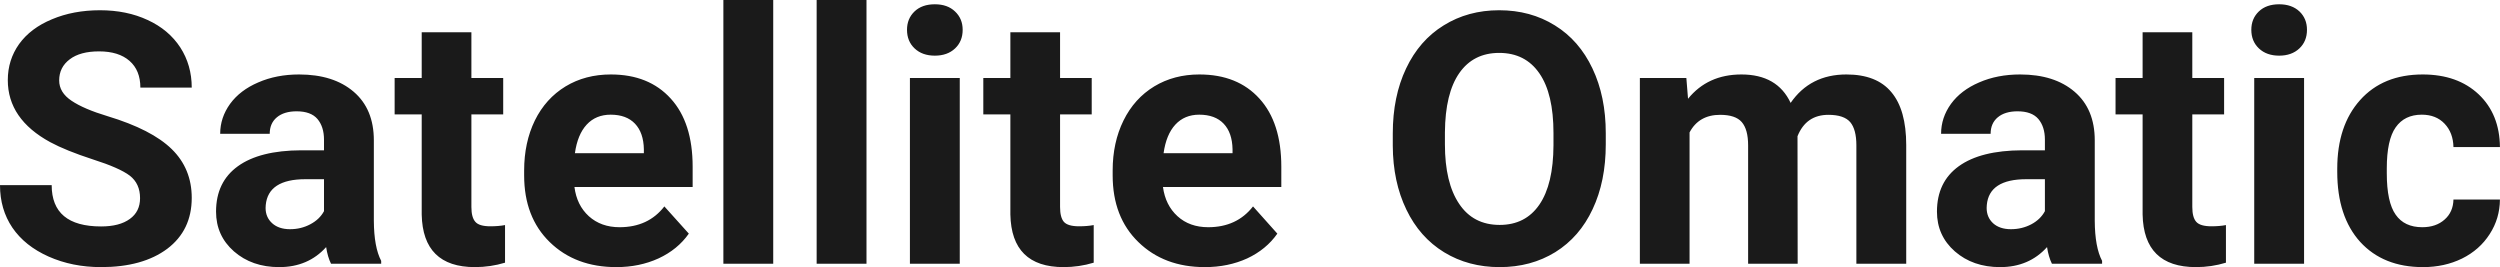 <?xml version="1.0" encoding="UTF-8" standalone="yes"?>
<svg xmlns="http://www.w3.org/2000/svg" width="100%" height="100%" viewBox="0 0 163.504 17.475" fill="rgb(26, 26, 26)">
  <path d="M9.16 12.96L9.16 12.96Q9.16 12.01 8.49 11.49Q7.82 10.98 6.06 10.42Q4.31 9.85 3.29 9.30L3.29 9.30Q0.51 7.79 0.51 5.24L0.51 5.24Q0.51 3.92 1.25 2.88Q2.00 1.84 3.40 1.26Q4.80 0.67 6.54 0.67L6.54 0.67Q8.29 0.67 9.66 1.31Q11.03 1.94 11.79 3.10Q12.54 4.26 12.54 5.73L12.54 5.73L9.18 5.73Q9.18 4.60 8.47 3.98Q7.76 3.36 6.48 3.36L6.48 3.36Q5.24 3.36 4.56 3.88Q3.87 4.40 3.87 5.26L3.87 5.26Q3.87 6.05 4.68 6.59Q5.48 7.13 7.04 7.60L7.04 7.60Q9.92 8.47 11.23 9.75Q12.54 11.03 12.54 12.94L12.54 12.94Q12.54 15.06 10.94 16.27Q9.33 17.47 6.61 17.47L6.61 17.47Q4.73 17.47 3.18 16.78Q1.63 16.09 0.81 14.89Q0 13.69 0 12.11L0 12.11L3.38 12.11Q3.38 14.81 6.61 14.81L6.61 14.81Q7.82 14.81 8.49 14.32Q9.16 13.84 9.16 12.96ZM24.93 17.25L21.65 17.25Q21.43 16.81 21.33 16.16L21.33 16.16Q20.15 17.47 18.26 17.47L18.26 17.47Q16.48 17.47 15.30 16.44Q14.13 15.41 14.13 13.84L14.13 13.84Q14.13 11.90 15.56 10.87Q16.99 9.84 19.70 9.83L19.70 9.83L21.19 9.83L21.19 9.13Q21.19 8.29 20.76 7.78Q20.33 7.28 19.40 7.28L19.40 7.28Q18.58 7.28 18.11 7.67Q17.64 8.06 17.64 8.75L17.64 8.75L14.40 8.75Q14.40 7.69 15.05 6.79Q15.70 5.90 16.89 5.39Q18.08 4.87 19.56 4.87L19.56 4.87Q21.81 4.87 23.13 6.00Q24.45 7.13 24.45 9.18L24.45 9.18L24.45 14.44Q24.46 16.17 24.93 17.06L24.93 17.06L24.93 17.25ZM18.97 14.99L18.97 14.99Q19.69 14.99 20.29 14.67Q20.90 14.35 21.19 13.81L21.19 13.81L21.19 11.72L19.98 11.72Q17.54 11.72 17.38 13.41L17.38 13.41L17.37 13.60Q17.37 14.21 17.80 14.60Q18.23 14.99 18.97 14.99ZM27.58 2.11L30.83 2.11L30.83 5.10L32.91 5.10L32.91 7.48L30.83 7.48L30.83 13.54Q30.83 14.22 31.09 14.51Q31.34 14.80 32.07 14.80L32.07 14.80Q32.61 14.80 33.03 14.72L33.03 14.72L33.03 17.18Q32.07 17.47 31.06 17.47L31.06 17.47Q27.65 17.47 27.58 14.03L27.58 14.03L27.58 7.48L25.81 7.48L25.81 5.10L27.58 5.10L27.58 2.11ZM40.31 17.47L40.31 17.47Q37.63 17.47 35.95 15.83Q34.28 14.20 34.28 11.47L34.28 11.47L34.28 11.15Q34.28 9.32 34.98 7.88Q35.69 6.44 36.99 5.65Q38.28 4.87 39.95 4.87L39.95 4.87Q42.44 4.87 43.87 6.45Q45.30 8.02 45.30 10.90L45.30 10.90L45.30 12.23L37.57 12.23Q37.72 13.42 38.51 14.14Q39.31 14.86 40.52 14.86L40.52 14.86Q42.40 14.86 43.45 13.50L43.45 13.50L45.05 15.28Q44.32 16.32 43.07 16.90Q41.82 17.47 40.31 17.47ZM39.94 7.50L39.94 7.50Q38.97 7.50 38.37 8.15Q37.77 8.80 37.60 10.02L37.60 10.02L42.11 10.02L42.11 9.76Q42.09 8.68 41.53 8.09Q40.97 7.50 39.94 7.50ZM50.57 0L50.57 17.25L47.31 17.25L47.31 0L50.57 0ZM56.67 0L56.67 17.25L53.41 17.25L53.41 0L56.67 0ZM62.77 5.10L62.77 17.25L59.51 17.25L59.51 5.10L62.77 5.10ZM59.32 1.95L59.32 1.95Q59.32 1.22 59.81 0.75Q60.30 0.28 61.14 0.28L61.14 0.28Q61.97 0.28 62.46 0.75Q62.96 1.22 62.96 1.95L62.96 1.95Q62.96 2.70 62.46 3.17Q61.96 3.64 61.14 3.64Q60.32 3.64 59.82 3.17Q59.32 2.70 59.32 1.95ZM66.08 2.11L69.33 2.11L69.33 5.10L71.40 5.10L71.40 7.48L69.33 7.48L69.33 13.54Q69.33 14.22 69.58 14.51Q69.84 14.80 70.57 14.80L70.57 14.80Q71.11 14.80 71.53 14.72L71.53 14.72L71.53 17.18Q70.57 17.47 69.56 17.47L69.56 17.47Q66.15 17.47 66.08 14.03L66.08 14.03L66.08 7.48L64.31 7.48L64.31 5.10L66.08 5.10L66.08 2.11ZM78.80 17.47L78.80 17.47Q76.13 17.47 74.45 15.83Q72.77 14.20 72.77 11.47L72.77 11.47L72.77 11.15Q72.77 9.32 73.48 7.88Q74.19 6.44 75.49 5.65Q76.78 4.87 78.44 4.87L78.44 4.87Q80.94 4.87 82.37 6.45Q83.80 8.02 83.80 10.90L83.80 10.90L83.80 12.23L76.06 12.23Q76.22 13.42 77.01 14.14Q77.80 14.86 79.02 14.86L79.02 14.86Q80.89 14.86 81.95 13.50L81.95 13.50L83.54 15.28Q82.81 16.32 81.57 16.90Q80.32 17.47 78.80 17.47ZM78.43 7.50L78.43 7.50Q77.47 7.50 76.87 8.15Q76.27 8.80 76.10 10.02L76.10 10.02L80.61 10.02L80.61 9.76Q80.59 8.68 80.03 8.09Q79.47 7.50 78.43 7.50ZM105.02 8.71L105.02 9.44Q105.02 11.86 104.16 13.68Q103.31 15.50 101.72 16.49Q100.13 17.47 98.08 17.47L98.08 17.47Q96.04 17.47 94.45 16.50Q92.85 15.52 91.98 13.71Q91.10 11.89 91.09 9.53L91.09 9.53L91.09 8.73Q91.09 6.31 91.96 4.48Q92.83 2.64 94.42 1.66Q96.01 0.67 98.05 0.67Q100.10 0.67 101.69 1.66Q103.28 2.64 104.15 4.48Q105.02 6.31 105.02 8.71L105.02 8.71ZM101.60 9.50L101.60 8.70Q101.60 6.13 100.68 4.80Q99.76 3.46 98.05 3.46L98.05 3.46Q96.36 3.46 95.44 4.78Q94.52 6.10 94.50 8.65L94.50 8.65L94.50 9.44Q94.50 11.95 95.43 13.33Q96.35 14.71 98.08 14.71L98.08 14.71Q99.77 14.71 100.68 13.38Q101.59 12.05 101.60 9.50L101.60 9.50ZM107.25 5.10L110.29 5.10L110.40 6.46Q111.69 4.87 113.89 4.87L113.89 4.87Q116.24 4.87 117.11 6.73L117.11 6.73Q118.39 4.87 120.76 4.87L120.76 4.87Q122.74 4.87 123.70 6.03Q124.67 7.18 124.67 9.49L124.67 9.49L124.67 17.25L121.41 17.25L121.41 9.50Q121.41 8.47 121.01 7.99Q120.60 7.51 119.58 7.51L119.58 7.51Q118.12 7.51 117.56 8.91L117.56 8.91L117.57 17.25L114.33 17.25L114.33 9.51Q114.33 8.46 113.91 7.98Q113.50 7.51 112.50 7.51L112.50 7.51Q111.11 7.51 110.50 8.66L110.50 8.66L110.50 17.25L107.25 17.25L107.25 5.10ZM137.48 17.25L134.20 17.25Q133.98 16.81 133.88 16.16L133.88 16.16Q132.70 17.47 130.81 17.47L130.81 17.47Q129.03 17.47 127.85 16.44Q126.68 15.41 126.68 13.84L126.68 13.84Q126.68 11.90 128.11 10.87Q129.54 9.84 132.25 9.83L132.25 9.83L133.74 9.83L133.74 9.13Q133.74 8.29 133.31 7.78Q132.88 7.28 131.95 7.28L131.95 7.28Q131.13 7.28 130.66 7.67Q130.19 8.06 130.19 8.75L130.19 8.75L126.95 8.75Q126.95 7.69 127.60 6.79Q128.25 5.90 129.44 5.39Q130.63 4.87 132.12 4.87L132.12 4.87Q134.36 4.87 135.68 6.00Q137.00 7.13 137.00 9.18L137.00 9.18L137.00 14.44Q137.01 16.17 137.48 17.06L137.48 17.06L137.48 17.25ZM131.52 14.99L131.52 14.99Q132.24 14.99 132.85 14.67Q133.45 14.35 133.74 13.81L133.74 13.81L133.74 11.72L132.53 11.72Q130.09 11.72 129.94 13.41L129.94 13.41L129.93 13.60Q129.93 14.21 130.35 14.60Q130.78 14.99 131.52 14.99ZM140.13 2.11L143.38 2.11L143.38 5.10L145.46 5.10L145.46 7.48L143.38 7.48L143.38 13.54Q143.38 14.22 143.64 14.51Q143.90 14.80 144.63 14.80L144.63 14.80Q145.17 14.80 145.58 14.72L145.58 14.72L145.58 17.18Q144.63 17.47 143.62 17.47L143.62 17.47Q140.20 17.47 140.13 14.03L140.13 14.03L140.13 7.48L138.36 7.48L138.36 5.10L140.13 5.10L140.13 2.11ZM150.69 5.10L150.69 17.25L147.43 17.25L147.43 5.10L150.69 5.10ZM147.24 1.95L147.24 1.95Q147.24 1.22 147.73 0.75Q148.22 0.28 149.06 0.28L149.06 0.28Q149.89 0.28 150.39 0.75Q150.88 1.22 150.88 1.95L150.88 1.95Q150.88 2.70 150.38 3.17Q149.88 3.64 149.06 3.64Q148.24 3.64 147.74 3.17Q147.24 2.70 147.24 1.95ZM158.42 14.86L158.42 14.86Q159.32 14.86 159.88 14.36Q160.44 13.87 160.46 13.05L160.46 13.05L163.50 13.05Q163.49 14.29 162.83 15.31Q162.17 16.34 161.02 16.91Q159.87 17.47 158.47 17.47L158.47 17.47Q155.87 17.47 154.36 15.82Q152.86 14.16 152.86 11.24L152.86 11.24L152.86 11.03Q152.86 8.22 154.35 6.55Q155.85 4.87 158.45 4.87L158.45 4.87Q160.73 4.87 162.11 6.17Q163.48 7.47 163.50 9.62L163.50 9.62L160.46 9.62Q160.44 8.68 159.88 8.09Q159.32 7.50 158.39 7.50L158.39 7.50Q157.26 7.50 156.68 8.33Q156.10 9.15 156.10 11.01L156.10 11.01L156.10 11.34Q156.10 13.22 156.68 14.04Q157.25 14.86 158.42 14.86Z" preserveAspectRatio="none"/>
</svg>